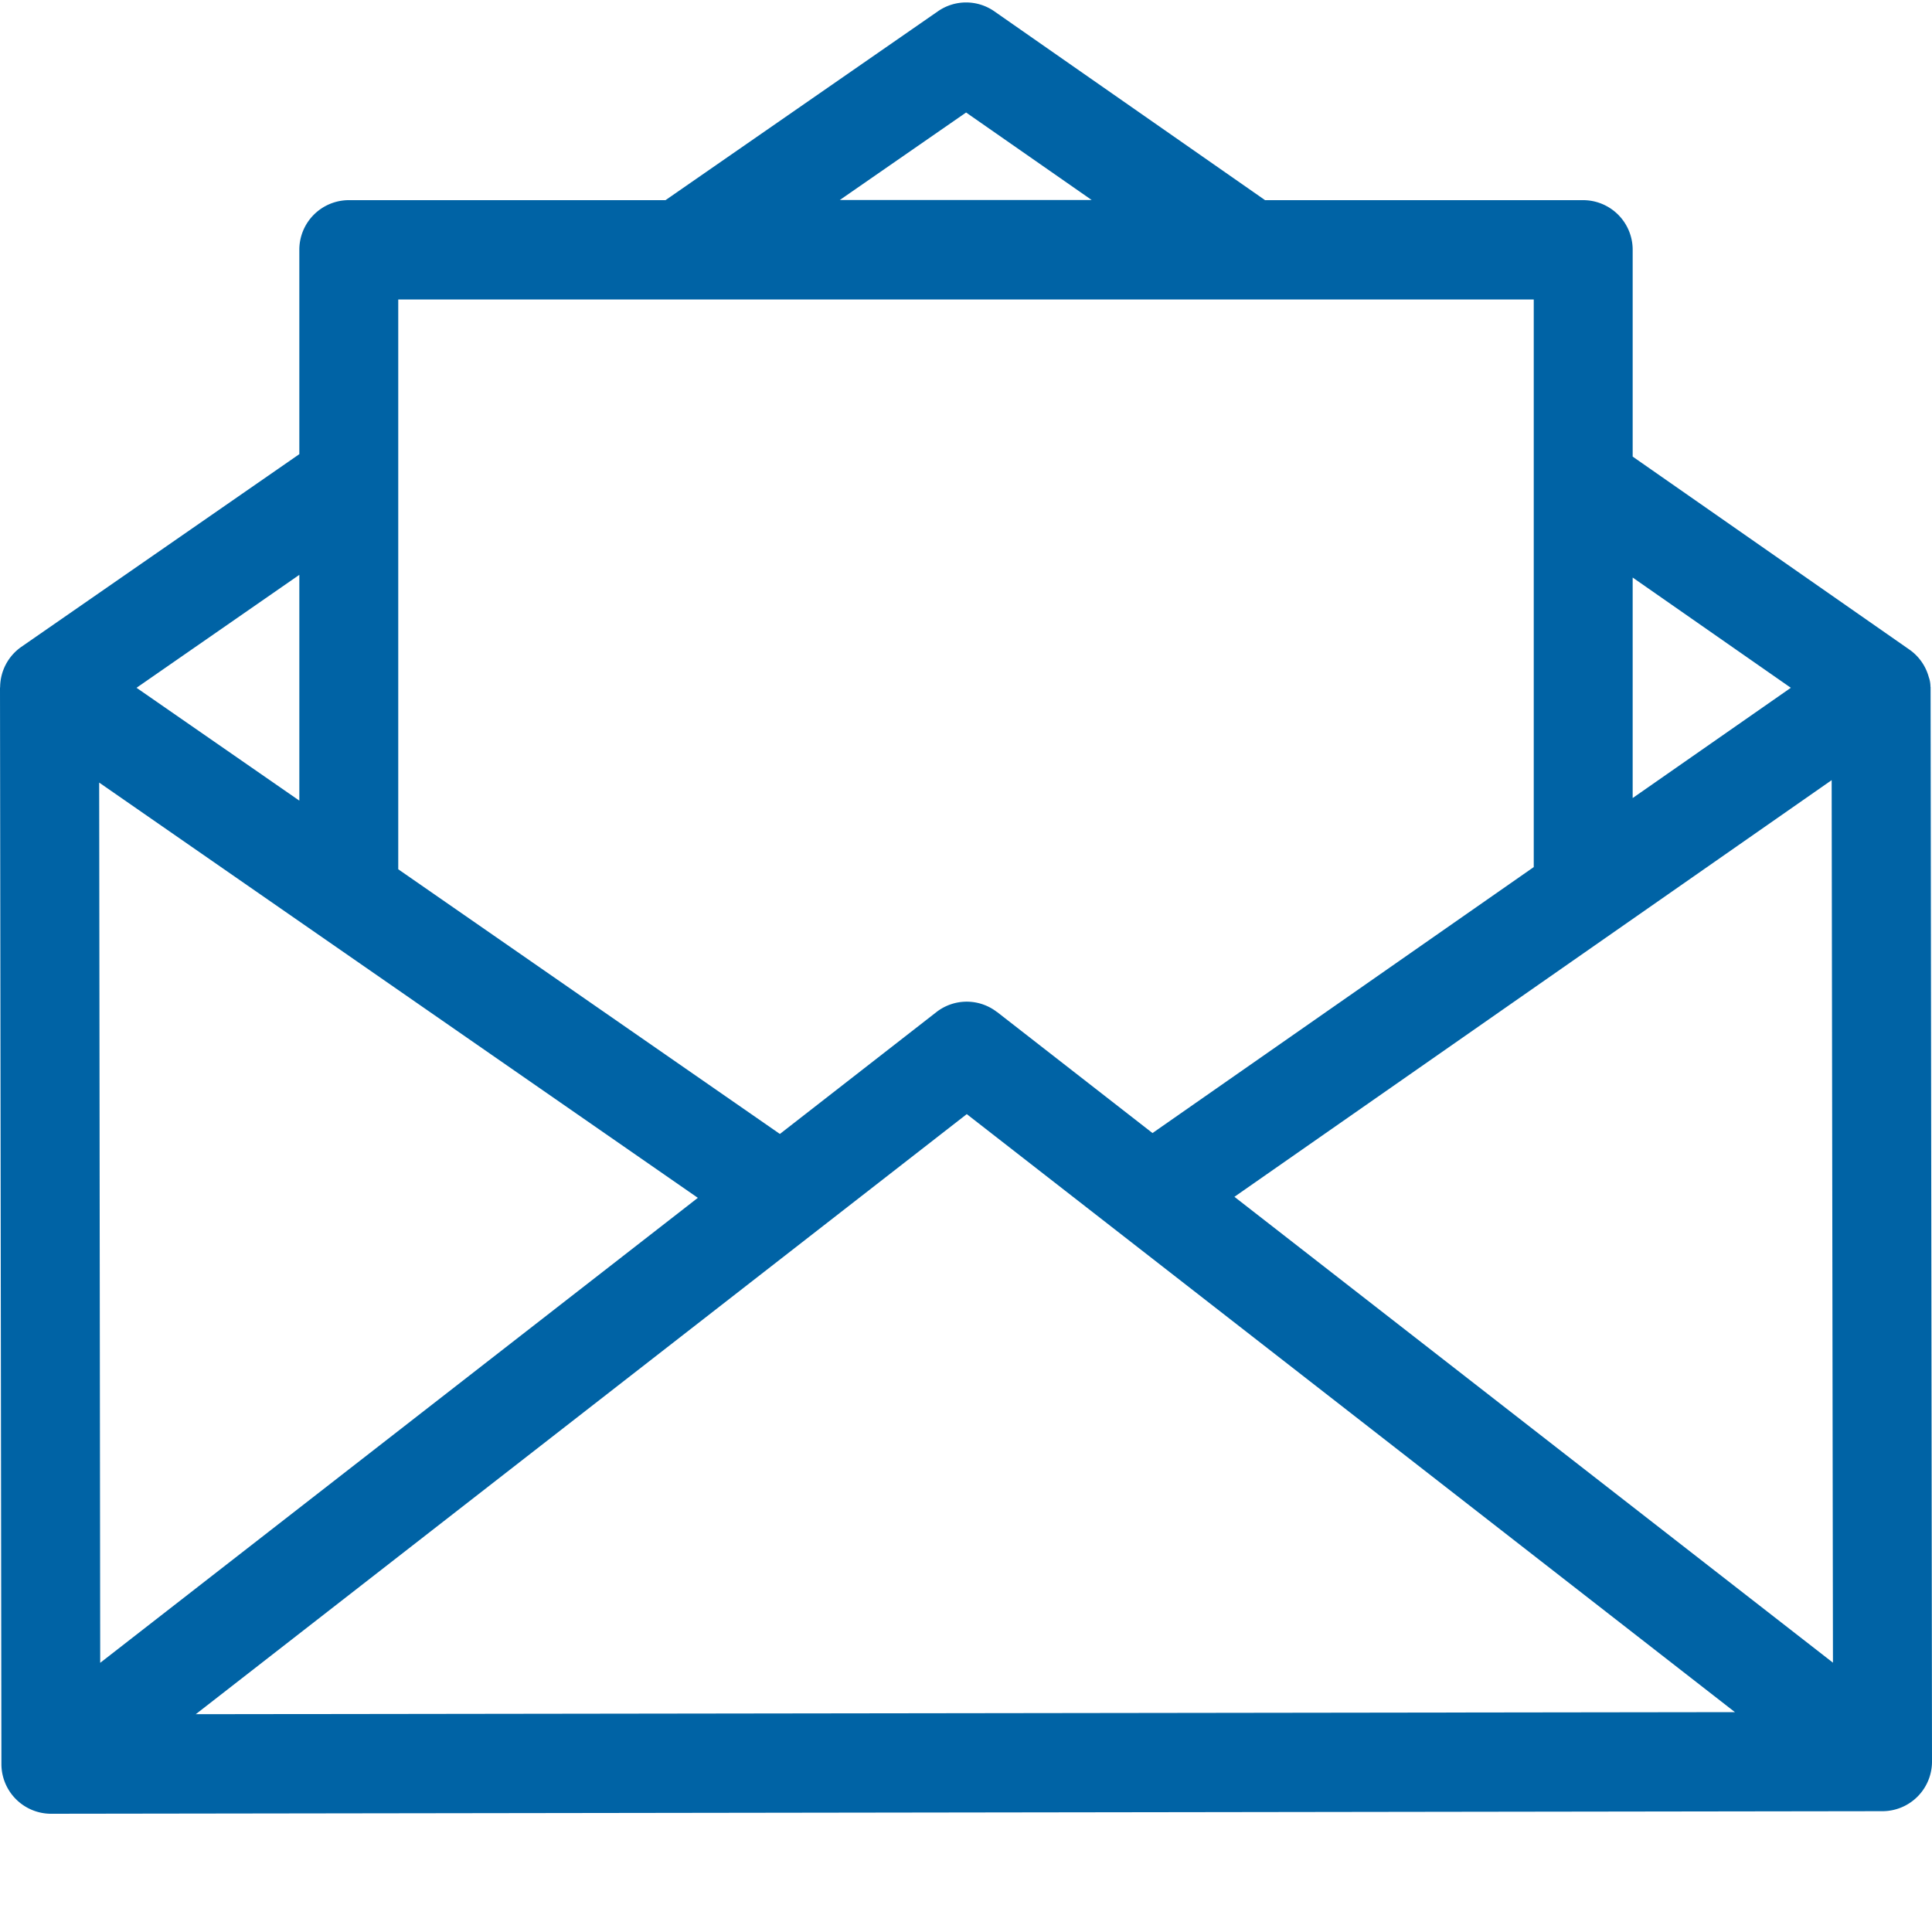 <svg width="15" height="15" xmlns="http://www.w3.org/2000/svg"><path d="M2.324 6.216L1.06 5.34l1.264-.877v1.753zm9.584-3.891v4.407l-2.96 2.065-1.207-.94c-.002 0-.003-.002-.005-.003a.383.383 0 0 0-.466.004l-1.215.946-2.963-2.055V2.325h8.816zM7.5.873l.976.68H6.52L7.5.874zm6.404 4.467l-1.228.856V4.484l1.228.856zm-4.32 3.952l4.637-3.235.01 6.852-4.647-3.617zM7.506 8.65l5.964 4.643-11.95.016L7.506 8.65zm-2.088.65l-4.64 3.61L.77 6.076 5.418 9.3zm9.57-3.967a.223.223 0 0 0-.013-.076.384.384 0 0 0-.151-.214l-2.148-1.498V1.939a.385.385 0 0 0-.384-.385h-2.47L7.72.088a.383.383 0 0 0-.437-.001L5.167 1.554h-2.46a.385.385 0 0 0-.383.385v1.587L.166 5.022a.385.385 0 0 0-.165.312L0 5.341l.011 8.356a.386.386 0 0 0 .385.385l14.22-.02a.385.385 0 0 0 .384-.386l-.011-8.343z" fill="#0063A5" fill-rule="evenodd"/></svg>